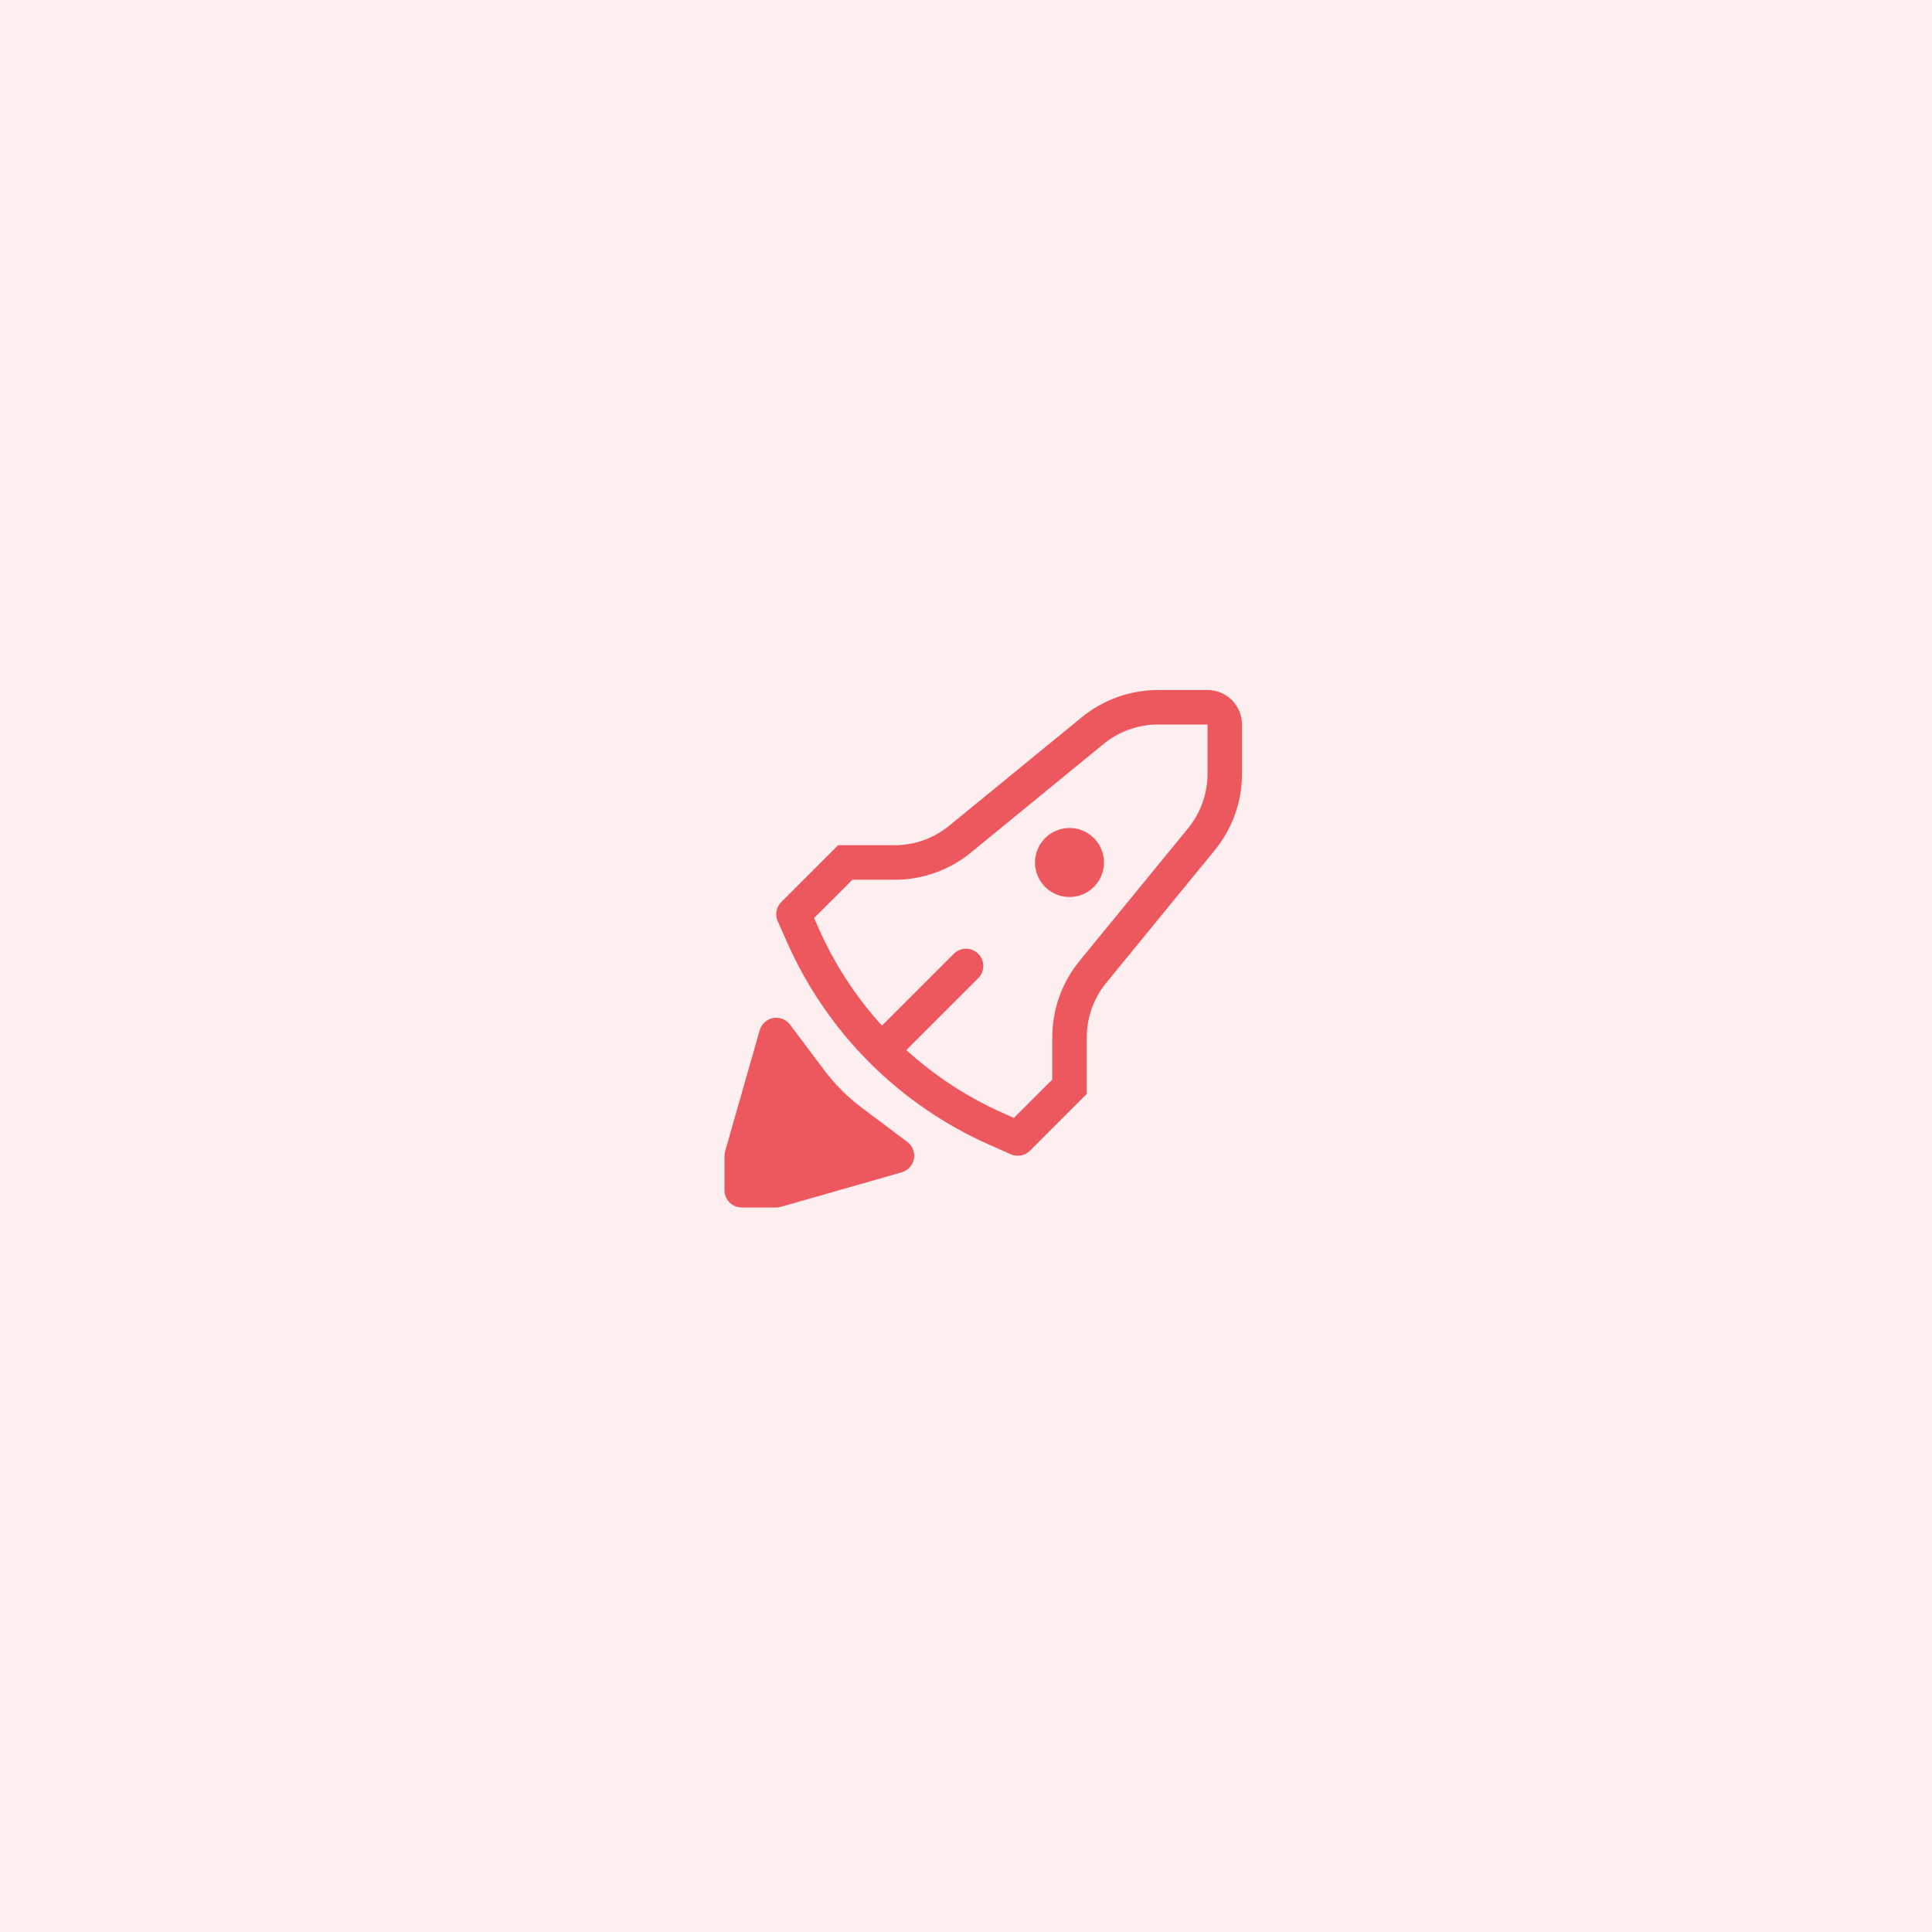 <svg width="56" height="56" viewBox="0 0 56 56" fill="none" xmlns="http://www.w3.org/2000/svg">
<g clip-path="url(#clip0_236_25)">
<path d="M0 0H56V56H0V0Z" fill="#EC585D" fill-opacity="0.1"/>
<path d="M32 25C32 25.265 31.895 25.52 31.707 25.707C31.52 25.895 31.265 26 31 26C30.735 26 30.48 25.895 30.293 25.707C30.105 25.52 30 25.265 30 25C30 24.735 30.105 24.48 30.293 24.293C30.48 24.105 30.735 24 31 24C31.265 24 31.52 24.105 31.707 24.293C31.895 24.48 32 24.735 32 25Z" fill="#EC585D"/>
<path fill-rule="evenodd" clip-rule="evenodd" d="M31.355 20.791C31.98 20.28 32.763 20 33.57 20H35C35.266 20 35.52 20.105 35.707 20.293C35.895 20.48 36 20.735 36 21V22.43C36 23.238 35.721 24.02 35.209 24.645L32.065 28.488C31.7 28.935 31.5 29.494 31.5 30.071V31.707L29.854 33.354C29.783 33.425 29.691 33.474 29.592 33.492C29.492 33.51 29.39 33.498 29.297 33.457L28.663 33.175C26.062 32.019 23.982 29.939 22.825 27.337L22.543 26.703C22.502 26.611 22.49 26.508 22.508 26.409C22.527 26.309 22.575 26.218 22.646 26.146L24.293 24.5H25.929C26.506 24.5 27.066 24.3 27.512 23.935L31.355 20.791V20.791ZM33.57 21C32.993 21 32.434 21.2 31.987 21.565L28.145 24.71C27.52 25.221 26.738 25.5 25.93 25.5H24.707L23.597 26.61L23.739 26.93C24.194 27.954 24.811 28.899 25.564 29.729L27.646 27.646C27.693 27.599 27.748 27.563 27.809 27.538C27.869 27.512 27.935 27.499 28 27.499C28.066 27.499 28.131 27.512 28.192 27.538C28.253 27.563 28.308 27.599 28.354 27.646C28.401 27.692 28.438 27.748 28.463 27.808C28.488 27.869 28.501 27.934 28.501 28C28.501 28.066 28.488 28.131 28.463 28.192C28.438 28.252 28.401 28.308 28.354 28.354L26.27 30.436C27.1 31.19 28.044 31.806 29.068 32.261L29.388 32.404L30.5 31.293V30.07C30.5 29.262 30.78 28.479 31.291 27.854L34.435 24.011C34.8 23.565 35 23.006 35 22.43V21H33.57Z" fill="#EC585D"/>
<path d="M22.9 29.7C22.844 29.626 22.768 29.569 22.682 29.535C22.595 29.501 22.501 29.492 22.41 29.509C22.318 29.526 22.233 29.568 22.165 29.631C22.096 29.693 22.046 29.774 22.02 29.863L21.02 33.363C21.007 33.407 21 33.454 21 33.5V34.5C21 34.633 21.053 34.76 21.146 34.854C21.24 34.947 21.367 35 21.5 35H22.5C22.546 35 22.593 34.993 22.637 34.98L26.137 33.98C26.226 33.954 26.307 33.904 26.369 33.836C26.432 33.767 26.474 33.682 26.491 33.59C26.508 33.499 26.499 33.405 26.465 33.318C26.431 33.231 26.374 33.156 26.3 33.1L24.986 32.114C24.569 31.801 24.199 31.431 23.886 31.014L22.9 29.7Z" fill="#EC585D"/>
</g>
<defs>
<clipPath id="clip0_236_25">
<rect width="56" height="56" fill="white"/>
</clipPath>
</defs>
</svg>
